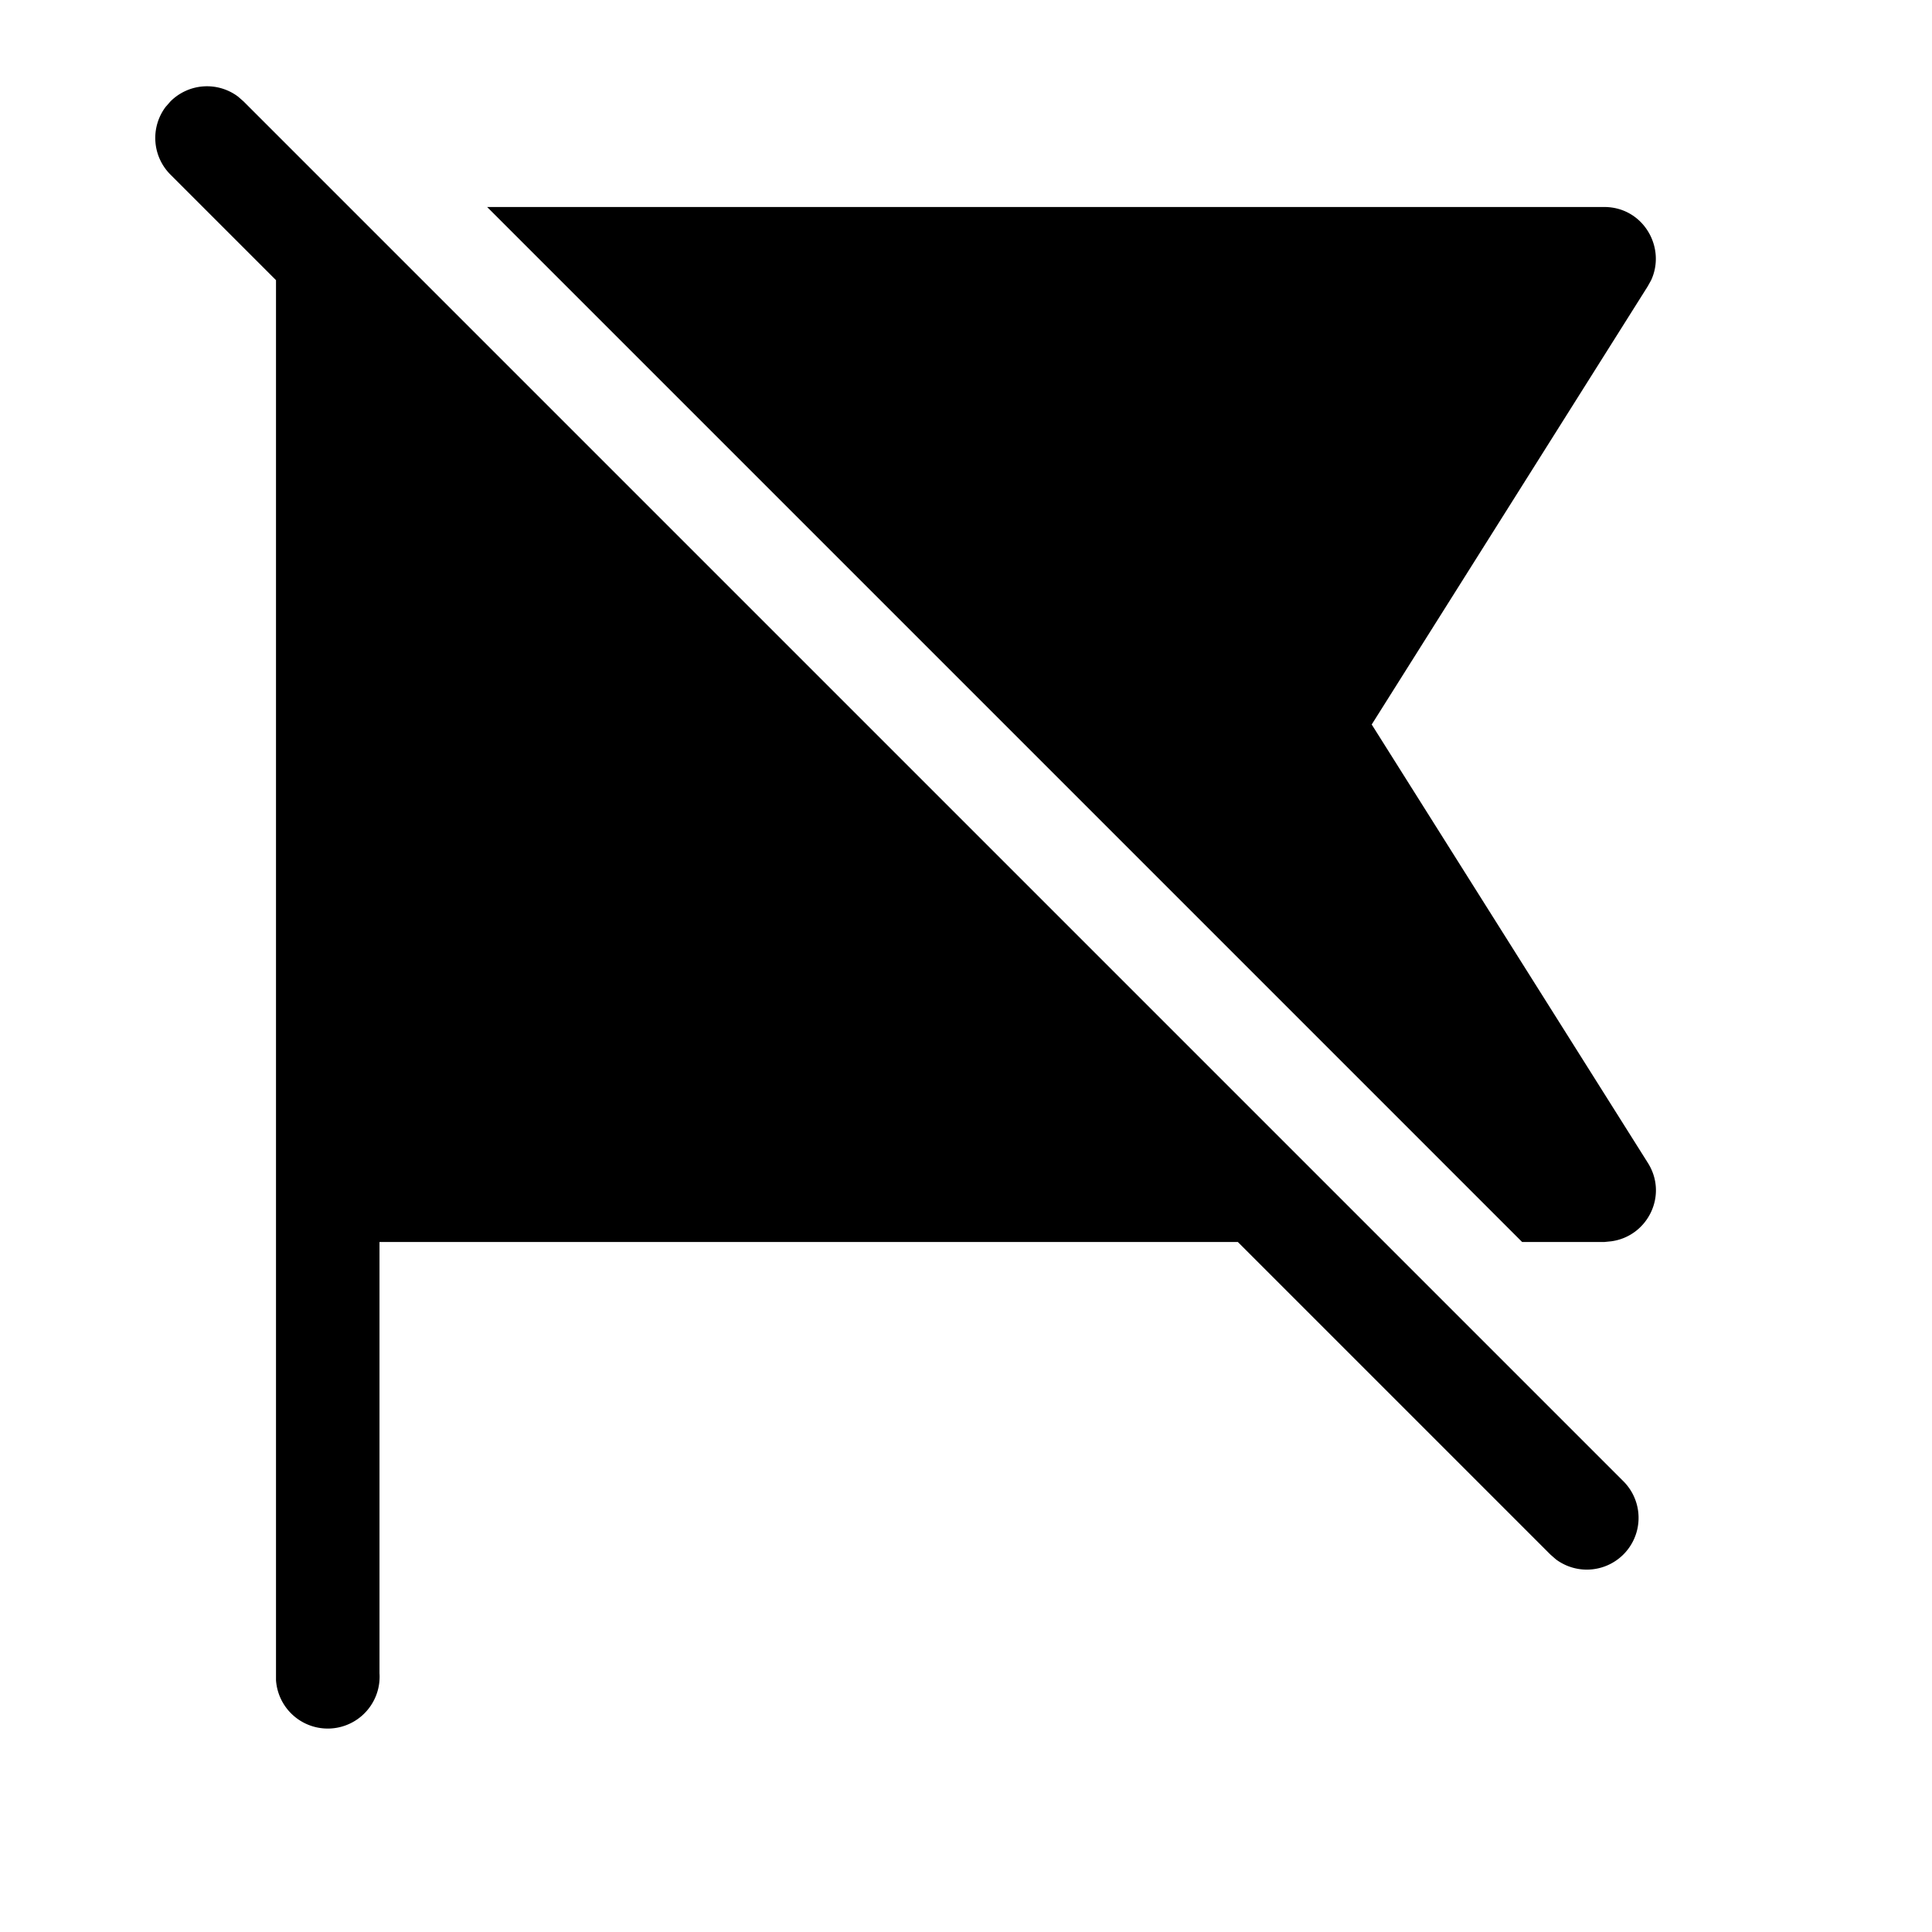 <svg width="28" height="28" viewBox="0 0 28 28" xmlns="http://www.w3.org/2000/svg"><path d="m2.4 1.55.07-.08a.75.75 0 0 1 .98-.07l.08.07 20 20a.75.75 0 0 1-.98 1.13l-.08-.07L17.94 18H5.5v6.25a.75.75 0 0 1-1.5.1V4.06L2.47 2.53a.75.75 0 0 1-.07-.98l.07-.08-.07.08ZM7.06 3h16.19c.56 0 .9.58.68 1.06l-.05.09-4 6.35 4 6.35c.3.47 0 1.07-.53 1.14l-.1.01h-1.19l-15-15Z"/></svg>